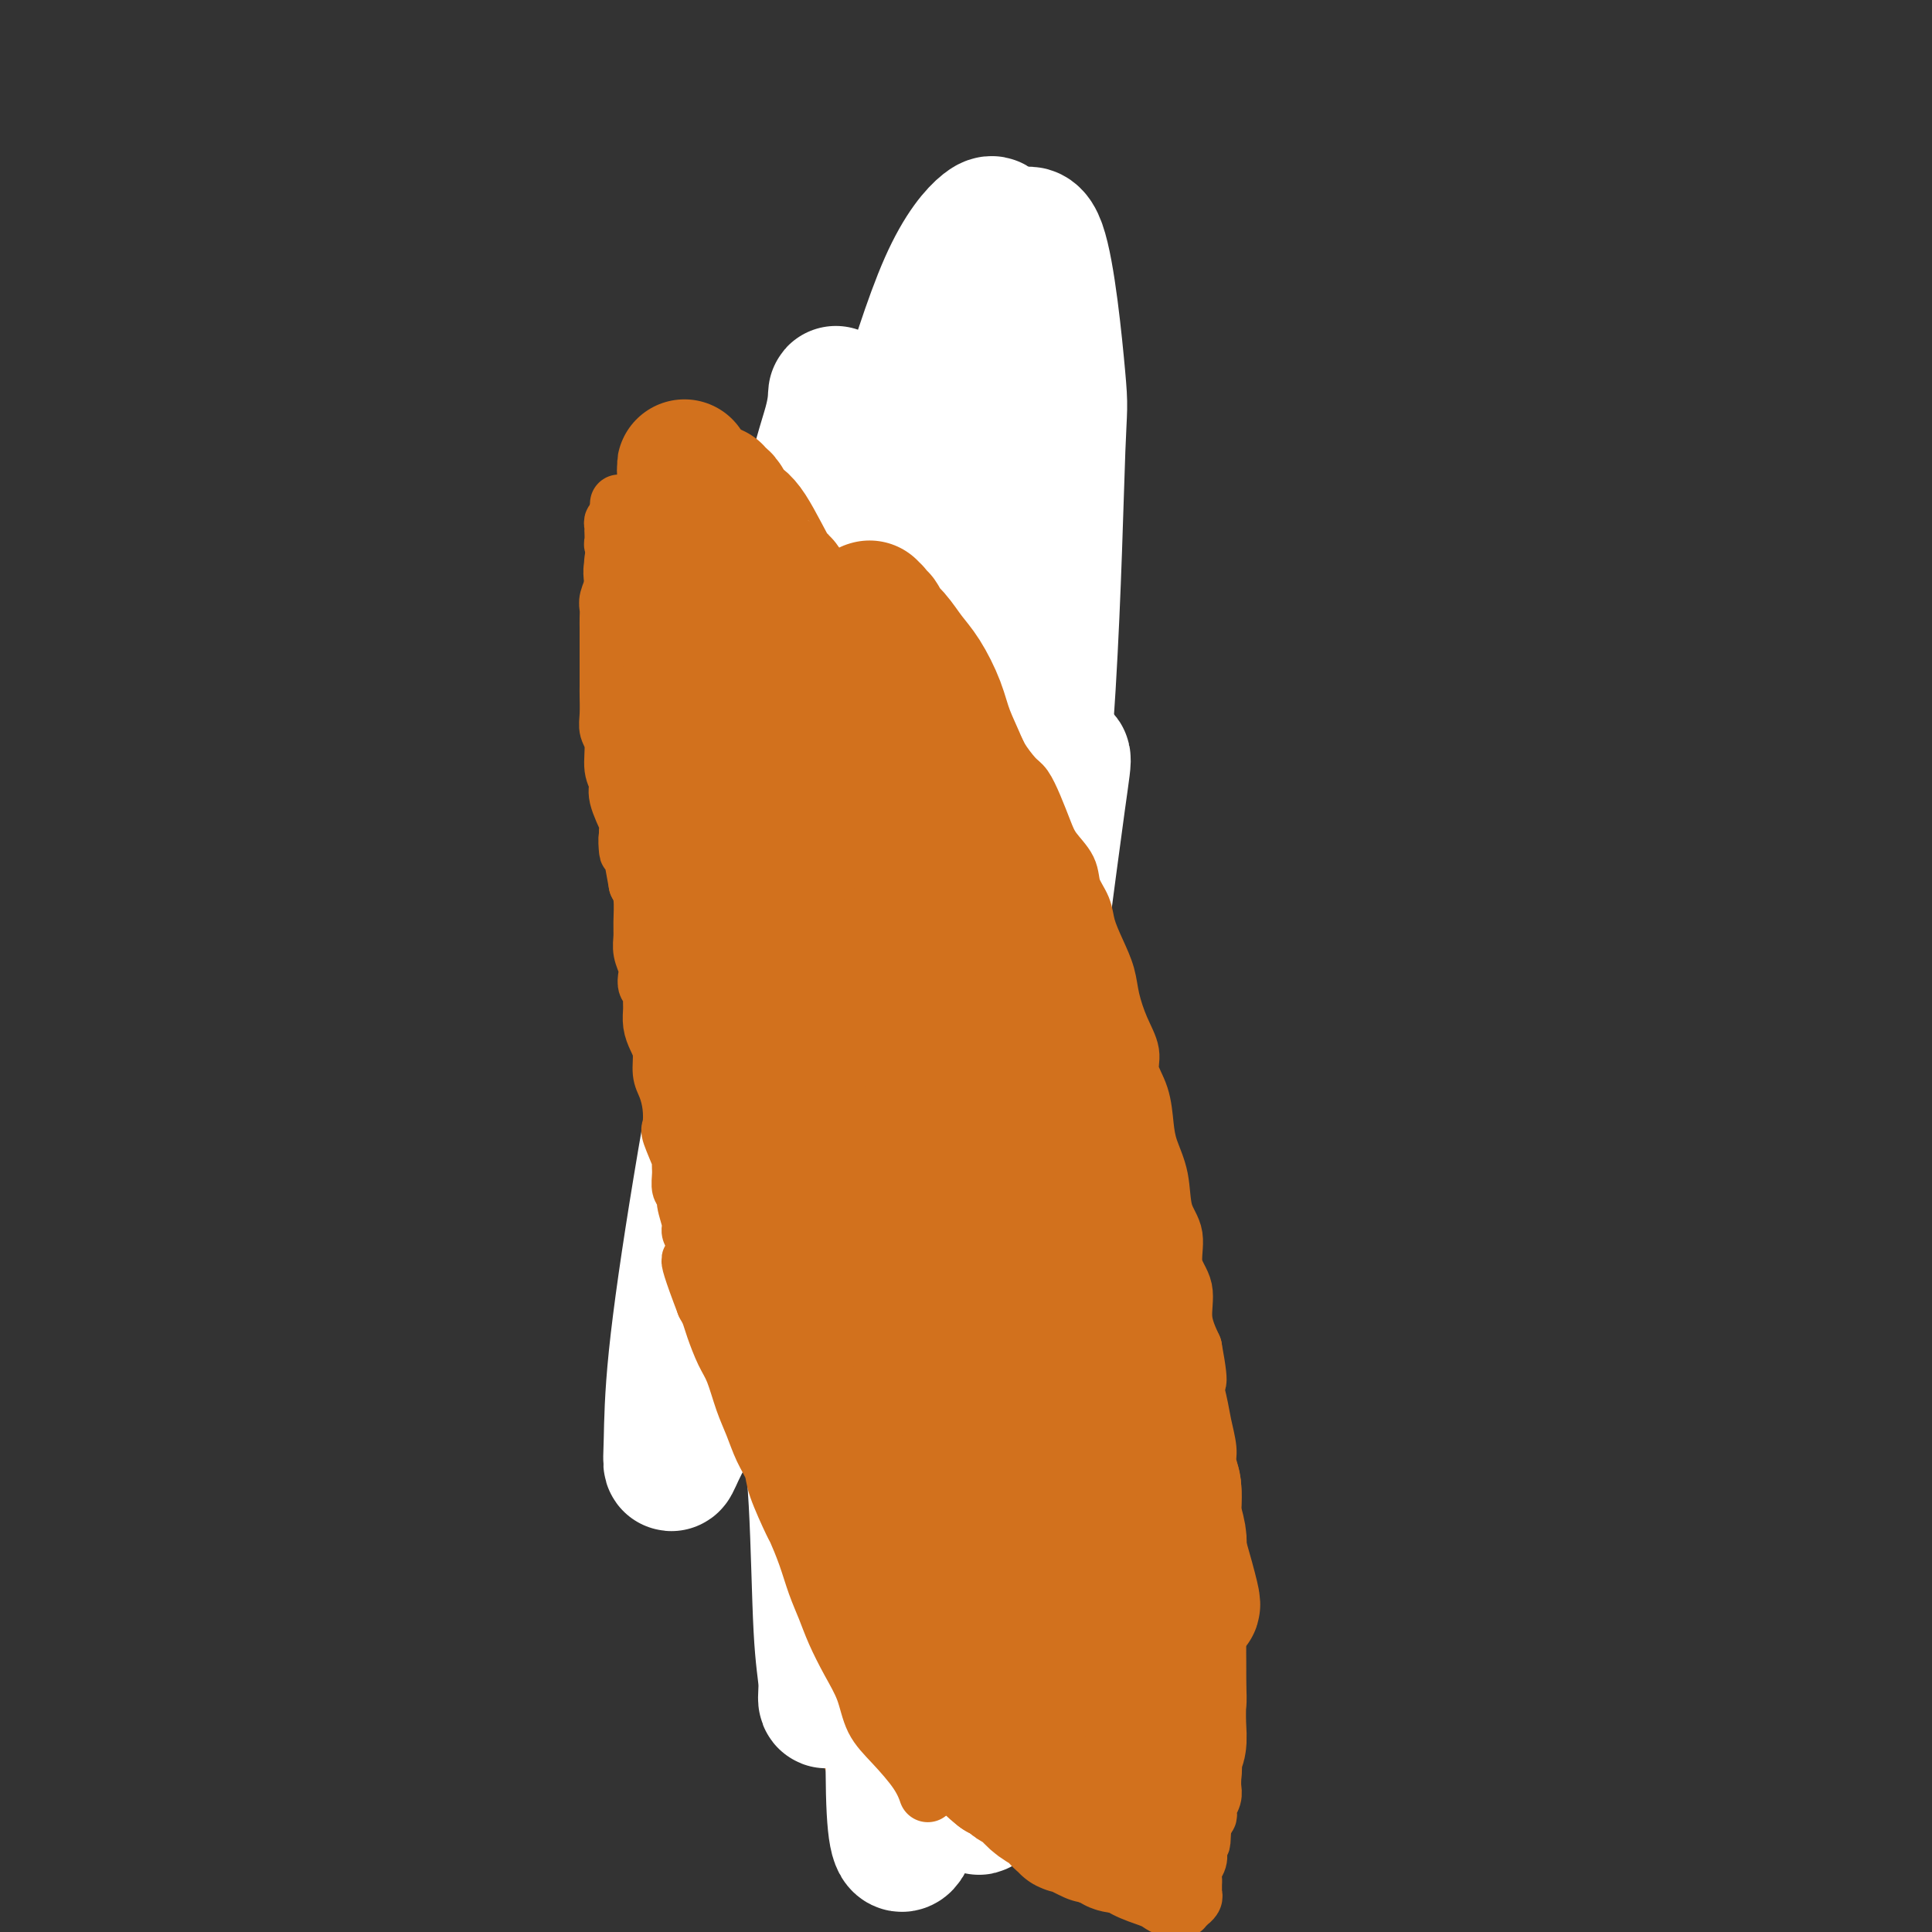 <svg viewBox='0 0 400 400' version='1.1' xmlns='http://www.w3.org/2000/svg' xmlns:xlink='http://www.w3.org/1999/xlink'><rect x="0" y="0" width="400" height="400" fill="#333333" stroke="none"/><g fill='none' stroke='#D2711D' stroke-width='28' stroke-linecap='round' stroke-linejoin='round'><path d='M181,115c0.000,-0.000 0.000,-0.000 0,0c-0.000,0.000 -0.000,0.000 0,0c0.000,-0.000 0.001,-0.000 0,0c-0.001,0.000 -0.002,0.001 0,0c0.002,-0.001 0.007,-0.003 0,0c-0.007,0.003 -0.026,0.012 0,0c0.026,-0.012 0.098,-0.044 0,0c-0.098,0.044 -0.366,0.165 -1,1c-0.634,0.835 -1.633,2.384 -2,3c-0.367,0.616 -0.101,0.300 -1,1c-0.899,0.700 -2.963,2.418 -4,4c-1.037,1.582 -1.048,3.029 -1,4c0.048,0.971 0.154,1.468 0,2c-0.154,0.532 -0.567,1.101 -1,2c-0.433,0.899 -0.887,2.127 -1,3c-0.113,0.873 0.113,1.390 0,2c-0.113,0.610 -0.567,1.314 -1,2c-0.433,0.686 -0.847,1.353 -1,2c-0.153,0.647 -0.045,1.275 0,2c0.045,0.725 0.026,1.546 0,2c-0.026,0.454 -0.058,0.542 0,1c0.058,0.458 0.208,1.288 0,2c-0.208,0.712 -0.774,1.308 -1,2c-0.226,0.692 -0.113,1.480 0,2c0.113,0.520 0.226,0.772 0,1c-0.226,0.228 -0.793,0.432 -1,1c-0.207,0.568 -0.056,1.499 0,2c0.056,0.501 0.016,0.572 0,1c-0.016,0.428 -0.008,1.214 0,2'/><path d='M166,159c-1.100,5.782 -0.351,2.735 0,2c0.351,-0.735 0.304,0.840 0,2c-0.304,1.160 -0.865,1.904 -1,3c-0.135,1.096 0.156,2.542 0,4c-0.156,1.458 -0.760,2.926 -1,4c-0.240,1.074 -0.117,1.752 0,3c0.117,1.248 0.227,3.065 0,4c-0.227,0.935 -0.793,0.987 -1,2c-0.207,1.013 -0.056,2.986 0,4c0.056,1.014 0.015,1.068 0,2c-0.015,0.932 -0.005,2.742 0,4c0.005,1.258 0.005,1.963 0,3c-0.005,1.037 -0.016,2.407 0,4c0.016,1.593 0.057,3.409 0,5c-0.057,1.591 -0.213,2.958 0,4c0.213,1.042 0.793,1.759 1,3c0.207,1.241 0.040,3.007 0,4c-0.040,0.993 0.046,1.214 0,2c-0.046,0.786 -0.223,2.138 0,3c0.223,0.862 0.847,1.233 1,2c0.153,0.767 -0.166,1.930 0,3c0.166,1.070 0.818,2.049 1,3c0.182,0.951 -0.106,1.875 0,3c0.106,1.125 0.605,2.452 1,4c0.395,1.548 0.684,3.316 1,5c0.316,1.684 0.658,3.282 1,5c0.342,1.718 0.683,3.554 1,5c0.317,1.446 0.611,2.501 1,4c0.389,1.499 0.874,3.442 1,5c0.126,1.558 -0.107,2.731 0,4c0.107,1.269 0.553,2.635 1,4'/><path d='M173,268c1.668,10.041 0.838,5.645 1,5c0.162,-0.645 1.315,2.463 2,5c0.685,2.537 0.900,4.503 1,6c0.100,1.497 0.083,2.526 0,4c-0.083,1.474 -0.233,3.394 0,5c0.233,1.606 0.847,2.897 1,4c0.153,1.103 -0.156,2.016 0,3c0.156,0.984 0.777,2.037 1,3c0.223,0.963 0.050,1.836 0,3c-0.050,1.164 0.025,2.617 0,4c-0.025,1.383 -0.150,2.694 0,4c0.150,1.306 0.576,2.605 1,4c0.424,1.395 0.846,2.886 1,4c0.154,1.114 0.041,1.852 0,3c-0.041,1.148 -0.011,2.706 0,4c0.011,1.294 0.003,2.325 0,3c-0.003,0.675 -0.001,0.993 0,2c0.001,1.007 0.001,2.702 0,4c-0.001,1.298 -0.001,2.197 0,3c0.001,0.803 0.004,1.509 0,2c-0.004,0.491 -0.015,0.767 0,1c0.015,0.233 0.057,0.425 0,1c-0.057,0.575 -0.211,1.535 0,2c0.211,0.465 0.788,0.436 1,1c0.212,0.564 0.061,1.719 0,2c-0.061,0.281 -0.030,-0.314 0,0c0.030,0.314 0.061,1.537 0,2c-0.061,0.463 -0.212,0.165 0,0c0.212,-0.165 0.788,-0.198 1,0c0.212,0.198 0.061,0.628 0,1c-0.061,0.372 -0.030,0.686 0,1'/><path d='M183,354c1.543,13.471 0.400,4.148 0,1c-0.400,-3.148 -0.056,-0.122 0,1c0.056,1.122 -0.178,0.339 0,0c0.178,-0.339 0.766,-0.234 1,0c0.234,0.234 0.115,0.599 0,1c-0.115,0.401 -0.227,0.840 0,1c0.227,0.160 0.793,0.042 1,0c0.207,-0.042 0.055,-0.007 0,0c-0.055,0.007 -0.015,-0.012 0,0c0.015,0.012 0.004,0.056 0,0c-0.004,-0.056 -0.001,-0.211 0,0c0.001,0.211 0.000,0.788 0,1c-0.000,0.212 -0.000,0.061 0,0c0.000,-0.061 0.000,-0.030 0,0'/></g>
<g fill='none' stroke='#FFFFFF' stroke-width='28' stroke-linecap='round' stroke-linejoin='round'><path d='M196,301c-0.061,0.278 -0.121,0.556 0,0c0.121,-0.556 0.424,-1.946 0,0c-0.424,1.946 -1.575,7.227 0,0c1.575,-7.227 5.875,-26.961 9,-46c3.125,-19.039 5.076,-37.382 7,-56c1.924,-18.618 3.820,-37.511 5,-57c1.180,-19.489 1.642,-39.572 2,-49c0.358,-9.428 0.611,-8.199 0,-15c-0.611,-6.801 -2.085,-21.632 -4,-27c-1.915,-5.368 -4.272,-1.274 -8,5c-3.728,6.274 -8.827,14.726 -15,28c-6.173,13.274 -13.419,31.368 -20,51c-6.581,19.632 -12.496,40.801 -17,60c-4.504,19.199 -7.595,36.429 -10,51c-2.405,14.571 -4.122,26.484 -5,35c-0.878,8.516 -0.918,13.634 -1,17c-0.082,3.366 -0.208,4.980 0,5c0.208,0.020 0.749,-1.555 2,-4c1.251,-2.445 3.211,-5.760 5,-13c1.789,-7.240 3.406,-18.405 6,-31c2.594,-12.595 6.164,-26.621 9,-41c2.836,-14.379 4.938,-29.111 7,-42c2.062,-12.889 4.086,-23.936 6,-33c1.914,-9.064 3.720,-16.147 5,-21c1.280,-4.853 2.034,-7.477 2,-9c-0.034,-1.523 -0.857,-1.944 -2,2c-1.143,3.944 -2.605,12.253 -4,23c-1.395,10.747 -2.722,23.932 -4,40c-1.278,16.068 -2.508,35.019 -3,52c-0.492,16.981 -0.246,31.990 0,47'/><path d='M168,273c-0.281,22.505 0.517,29.268 1,38c0.483,8.732 0.651,19.433 1,26c0.349,6.567 0.879,9.000 1,11c0.121,2.000 -0.166,3.566 0,4c0.166,0.434 0.784,-0.263 1,-5c0.216,-4.737 0.031,-13.512 0,-24c-0.031,-10.488 0.092,-22.688 1,-38c0.908,-15.312 2.601,-33.735 4,-50c1.399,-16.265 2.503,-30.371 4,-43c1.497,-12.629 3.387,-23.781 5,-33c1.613,-9.219 2.950,-16.506 4,-20c1.050,-3.494 1.814,-3.196 2,-4c0.186,-0.804 -0.206,-2.710 0,3c0.206,5.710 1.010,19.038 2,36c0.990,16.962 2.165,37.560 3,47c0.835,9.440 1.331,7.723 3,27c1.669,19.277 4.510,59.550 6,77c1.490,17.450 1.630,12.078 1,17c-0.630,4.922 -2.030,20.139 -3,27c-0.970,6.861 -1.509,5.367 -2,4c-0.491,-1.367 -0.934,-2.608 -1,-6c-0.066,-3.392 0.246,-8.937 0,-17c-0.246,-8.063 -1.051,-18.644 -1,-30c0.051,-11.356 0.958,-23.488 2,-36c1.042,-12.512 2.220,-25.405 4,-38c1.780,-12.595 4.161,-24.891 6,-36c1.839,-11.109 3.136,-21.032 4,-29c0.864,-7.968 1.293,-13.981 2,-18c0.707,-4.019 1.690,-6.044 2,-6c0.310,0.044 -0.054,2.155 -1,9c-0.946,6.845 -2.473,18.422 -4,30'/><path d='M215,196c-0.848,6.951 -0.468,4.829 -3,22c-2.532,17.171 -7.977,53.636 -11,77c-3.023,23.364 -3.623,33.627 -5,44c-1.377,10.373 -3.532,20.857 -5,28c-1.468,7.143 -2.249,10.945 -3,13c-0.751,2.055 -1.472,2.363 -2,1c-0.528,-1.363 -0.864,-4.395 -1,-10c-0.136,-5.605 -0.074,-13.781 0,-25c0.074,-11.219 0.158,-25.481 1,-40c0.842,-14.519 2.442,-29.297 4,-44c1.558,-14.703 3.073,-29.332 5,-43c1.927,-13.668 4.266,-26.375 6,-37c1.734,-10.625 2.864,-19.170 4,-26c1.136,-6.830 2.280,-11.946 3,-15c0.720,-3.054 1.018,-4.045 1,-4c-0.018,0.045 -0.350,1.126 -1,4c-0.650,2.874 -1.618,7.540 -3,14c-1.382,6.460 -3.179,14.715 -5,24c-1.821,9.285 -3.665,19.601 -5,29c-1.335,9.399 -2.162,17.880 -3,25c-0.838,7.120 -1.687,12.878 -2,20c-0.313,7.122 -0.089,15.606 0,19c0.089,3.394 0.045,1.697 0,0'/><path d='M188,294c-0.004,0.002 -0.007,0.004 0,0c0.007,-0.004 0.025,-0.013 0,0c-0.025,0.013 -0.094,0.046 0,0c0.094,-0.046 0.350,-0.173 1,-9c0.650,-8.827 1.693,-26.353 2,-34c0.307,-7.647 -0.124,-5.414 1,-24c1.124,-18.586 3.802,-57.991 6,-83c2.198,-25.009 3.915,-35.621 5,-47c1.085,-11.379 1.536,-23.524 2,-32c0.464,-8.476 0.940,-13.283 1,-16c0.060,-2.717 -0.296,-3.344 -2,-2c-1.704,1.344 -4.754,4.661 -8,12c-3.246,7.339 -6.687,18.701 -9,26c-2.313,7.299 -3.499,10.535 -6,19c-2.501,8.465 -6.316,22.160 -10,42c-3.684,19.840 -7.237,45.827 -9,62c-1.763,16.173 -1.737,22.534 -2,28c-0.263,5.466 -0.816,10.038 -1,13c-0.184,2.962 0.002,4.314 0,3c-0.002,-1.314 -0.193,-5.292 0,-12c0.193,-6.708 0.770,-16.145 1,-28c0.230,-11.855 0.114,-26.130 1,-40c0.886,-13.870 2.774,-27.337 4,-39c1.226,-11.663 1.791,-21.521 3,-29c1.209,-7.479 3.064,-12.578 4,-16c0.936,-3.422 0.955,-5.166 1,-6c0.045,-0.834 0.117,-0.757 0,1c-0.117,1.757 -0.423,5.192 -1,12c-0.577,6.808 -1.425,16.987 -2,30c-0.575,13.013 -0.879,28.861 -2,43c-1.121,14.139 -3.061,26.570 -5,39'/><path d='M163,207c-1.883,24.198 -1.592,22.192 -2,23c-0.408,0.808 -1.515,4.431 -2,6c-0.485,1.569 -0.347,1.084 0,-2c0.347,-3.084 0.905,-8.766 2,-16c1.095,-7.234 2.729,-16.018 5,-29c2.271,-12.982 5.181,-30.161 7,-39c1.819,-8.839 2.548,-9.340 4,-16c1.452,-6.660 3.626,-19.481 6,-29c2.374,-9.519 4.948,-15.736 6,-19c1.052,-3.264 0.584,-3.573 -1,0c-1.584,3.573 -4.282,11.029 -7,20c-2.718,8.971 -5.457,19.458 -9,33c-3.543,13.542 -7.892,30.141 -10,38c-2.108,7.859 -1.977,6.980 -3,12c-1.023,5.020 -3.199,15.939 -4,20c-0.801,4.061 -0.225,1.264 0,1c0.225,-0.264 0.099,2.006 4,-4c3.901,-6.006 11.829,-20.287 15,-26c3.171,-5.713 1.586,-2.856 0,0'/></g>
<g fill='none' stroke='#D2711D' stroke-width='12' stroke-linecap='round' stroke-linejoin='round'><path d='M192,371c-0.000,-0.000 -0.000,-0.001 0,0c0.000,0.001 0.001,0.003 0,0c-0.001,-0.003 -0.004,-0.011 0,0c0.004,0.011 0.014,0.040 0,0c-0.014,-0.040 -0.052,-0.151 0,0c0.052,0.151 0.195,0.562 0,0c-0.195,-0.562 -0.726,-2.098 -2,-4c-1.274,-1.902 -3.290,-4.171 -5,-6c-1.710,-1.829 -3.116,-3.219 -4,-5c-0.884,-1.781 -1.248,-3.952 -2,-6c-0.752,-2.048 -1.892,-3.974 -3,-6c-1.108,-2.026 -2.185,-4.151 -3,-6c-0.815,-1.849 -1.368,-3.421 -2,-5c-0.632,-1.579 -1.343,-3.164 -2,-5c-0.657,-1.836 -1.260,-3.922 -2,-6c-0.740,-2.078 -1.616,-4.147 -2,-5c-0.384,-0.853 -0.277,-0.489 -1,-2c-0.723,-1.511 -2.277,-4.898 -3,-7c-0.723,-2.102 -0.617,-2.919 -1,-4c-0.383,-1.081 -1.257,-2.426 -2,-4c-0.743,-1.574 -1.355,-3.376 -2,-5c-0.645,-1.624 -1.325,-3.068 -2,-5c-0.675,-1.932 -1.347,-4.352 -2,-6c-0.653,-1.648 -1.289,-2.524 -2,-4c-0.711,-1.476 -1.499,-3.551 -2,-5c-0.501,-1.449 -0.715,-2.271 -1,-3c-0.285,-0.729 -0.643,-1.364 -1,-2'/><path d='M146,270c-5.582,-14.563 -2.036,-7.972 -1,-6c1.036,1.972 -0.439,-0.677 -1,-2c-0.561,-1.323 -0.207,-1.320 0,-2c0.207,-0.680 0.267,-2.042 0,-3c-0.267,-0.958 -0.860,-1.512 -1,-2c-0.140,-0.488 0.173,-0.911 0,-2c-0.173,-1.089 -0.831,-2.846 -1,-4c-0.169,-1.154 0.153,-1.706 0,-2c-0.153,-0.294 -0.781,-0.331 -1,-1c-0.219,-0.669 -0.031,-1.970 0,-3c0.031,-1.030 -0.096,-1.790 0,-2c0.096,-0.210 0.415,0.131 0,-1c-0.415,-1.131 -1.565,-3.733 -2,-5c-0.435,-1.267 -0.154,-1.200 0,-2c0.154,-0.800 0.182,-2.468 0,-4c-0.182,-1.532 -0.574,-2.927 -1,-4c-0.426,-1.073 -0.884,-1.824 -1,-3c-0.116,-1.176 0.112,-2.776 0,-4c-0.112,-1.224 -0.565,-2.072 -1,-3c-0.435,-0.928 -0.852,-1.935 -1,-3c-0.148,-1.065 -0.026,-2.186 0,-3c0.026,-0.814 -0.045,-1.319 0,-2c0.045,-0.681 0.204,-1.536 0,-2c-0.204,-0.464 -0.773,-0.536 -1,-1c-0.227,-0.464 -0.114,-1.318 0,-2c0.114,-0.682 0.227,-1.190 0,-2c-0.227,-0.810 -0.796,-1.921 -1,-3c-0.204,-1.079 -0.044,-2.124 0,-3c0.044,-0.876 -0.026,-1.582 0,-3c0.026,-1.418 0.150,-3.548 0,-5c-0.150,-1.452 -0.575,-2.226 -1,-3'/><path d='M132,183c-2.610,-14.815 -2.134,-8.354 -2,-7c0.134,1.354 -0.073,-2.401 0,-4c0.073,-1.599 0.427,-1.044 0,-2c-0.427,-0.956 -1.635,-3.425 -2,-5c-0.365,-1.575 0.112,-2.258 0,-3c-0.112,-0.742 -0.815,-1.544 -1,-3c-0.185,-1.456 0.147,-3.567 0,-5c-0.147,-1.433 -0.771,-2.188 -1,-3c-0.229,-0.812 -0.061,-1.682 0,-3c0.061,-1.318 0.016,-3.085 0,-4c-0.016,-0.915 -0.004,-0.980 0,-2c0.004,-1.020 0.001,-2.997 0,-4c-0.001,-1.003 -0.000,-1.031 0,-2c0.000,-0.969 -0.001,-2.877 0,-4c0.001,-1.123 0.004,-1.459 0,-2c-0.004,-0.541 -0.016,-1.285 0,-2c0.016,-0.715 0.060,-1.399 0,-2c-0.060,-0.601 -0.225,-1.119 0,-2c0.225,-0.881 0.841,-2.124 1,-3c0.159,-0.876 -0.140,-1.385 0,-2c0.140,-0.615 0.717,-1.335 1,-2c0.283,-0.665 0.272,-1.274 0,-2c-0.272,-0.726 -0.805,-1.570 -1,-2c-0.195,-0.430 -0.053,-0.445 0,-1c0.053,-0.555 0.018,-1.651 0,-2c-0.018,-0.349 -0.019,0.050 0,0c0.019,-0.050 0.057,-0.550 0,-1c-0.057,-0.450 -0.208,-0.852 0,-1c0.208,-0.148 0.774,-0.042 1,0c0.226,0.042 0.113,0.021 0,0'/><path d='M128,108c0.309,-6.879 0.083,-2.575 0,-1c-0.083,1.575 -0.022,0.422 0,0c0.022,-0.422 0.006,-0.114 0,0c-0.006,0.114 -0.002,0.032 0,0c0.002,-0.032 0.001,-0.016 0,0'/><path d='M128,107c0.158,-0.138 0.552,0.015 1,0c0.448,-0.015 0.949,-0.200 1,0c0.051,0.200 -0.348,0.786 0,1c0.348,0.214 1.441,0.057 2,0c0.559,-0.057 0.582,-0.015 1,0c0.418,0.015 1.229,0.004 2,0c0.771,-0.004 1.502,-0.001 2,0c0.498,0.001 0.763,0.000 1,0c0.237,-0.000 0.446,-0.000 1,0c0.554,0.000 1.454,0.000 2,0c0.546,-0.000 0.737,-0.000 1,0c0.263,0.000 0.596,0.000 1,0c0.404,-0.000 0.879,-0.000 1,0c0.121,0.000 -0.111,0.000 0,0c0.111,-0.000 0.565,-0.000 1,0c0.435,0.000 0.851,0.000 1,0c0.149,-0.000 0.029,-0.000 0,0c-0.029,0.000 0.031,0.000 0,0c-0.031,-0.000 -0.153,-0.000 0,0c0.153,0.000 0.580,0.000 1,0c0.420,-0.000 0.834,-0.000 1,0c0.166,0.000 0.083,0.000 0,0'/><path d='M148,108c3.111,0.094 0.890,-0.171 0,0c-0.890,0.171 -0.448,0.777 0,1c0.448,0.223 0.904,0.064 1,0c0.096,-0.064 -0.168,-0.031 0,0c0.168,0.031 0.766,0.061 1,0c0.234,-0.061 0.103,-0.213 0,0c-0.103,0.213 -0.179,0.792 0,1c0.179,0.208 0.611,0.044 1,0c0.389,-0.044 0.734,0.031 1,0c0.266,-0.031 0.452,-0.167 1,0c0.548,0.167 1.456,0.636 2,1c0.544,0.364 0.723,0.623 1,1c0.277,0.377 0.651,0.871 1,1c0.349,0.129 0.671,-0.106 1,0c0.329,0.106 0.664,0.555 1,1c0.336,0.445 0.671,0.888 1,1c0.329,0.112 0.651,-0.107 1,0c0.349,0.107 0.727,0.540 1,1c0.273,0.460 0.443,0.949 1,1c0.557,0.051 1.500,-0.334 2,0c0.500,0.334 0.556,1.389 1,2c0.444,0.611 1.277,0.779 2,1c0.723,0.221 1.335,0.496 2,1c0.665,0.504 1.384,1.237 2,2c0.616,0.763 1.129,1.557 2,2c0.871,0.443 2.100,0.535 3,1c0.900,0.465 1.470,1.304 2,2c0.530,0.696 1.018,1.248 2,2c0.982,0.752 2.457,1.702 3,2c0.543,0.298 0.155,-0.058 1,1c0.845,1.058 2.922,3.529 5,6'/><path d='M190,139c4.205,4.176 2.216,3.615 2,4c-0.216,0.385 1.341,1.715 3,3c1.659,1.285 3.421,2.526 4,3c0.579,0.474 -0.025,0.180 1,1c1.025,0.820 3.678,2.752 5,4c1.322,1.248 1.313,1.810 2,3c0.687,1.190 2.069,3.006 3,4c0.931,0.994 1.409,1.164 2,2c0.591,0.836 1.295,2.337 2,4c0.705,1.663 1.411,3.487 2,5c0.589,1.513 1.060,2.714 2,4c0.940,1.286 2.349,2.657 3,4c0.651,1.343 0.546,2.658 1,4c0.454,1.342 1.469,2.709 2,4c0.531,1.291 0.578,2.504 1,4c0.422,1.496 1.217,3.274 2,5c0.783,1.726 1.553,3.398 2,5c0.447,1.602 0.571,3.133 1,5c0.429,1.867 1.162,4.070 2,6c0.838,1.930 1.782,3.585 2,5c0.218,1.415 -0.288,2.588 0,4c0.288,1.412 1.371,3.063 2,5c0.629,1.937 0.804,4.161 1,6c0.196,1.839 0.415,3.292 1,5c0.585,1.708 1.538,3.669 2,6c0.462,2.331 0.434,5.031 1,7c0.566,1.969 1.726,3.207 2,5c0.274,1.793 -0.339,4.140 0,6c0.339,1.860 1.630,3.231 2,5c0.370,1.769 -0.180,3.934 0,6c0.180,2.066 1.090,4.033 2,6'/><path d='M247,279c1.962,10.554 0.367,6.440 0,6c-0.367,-0.440 0.494,2.794 1,5c0.506,2.206 0.656,3.384 1,5c0.344,1.616 0.880,3.671 1,5c0.120,1.329 -0.178,1.932 0,3c0.178,1.068 0.832,2.599 1,5c0.168,2.401 -0.151,5.670 0,8c0.151,2.330 0.773,3.721 1,5c0.227,1.279 0.061,2.445 0,4c-0.061,1.555 -0.017,3.500 0,5c0.017,1.500 0.005,2.555 0,4c-0.005,1.445 -0.005,3.281 0,5c0.005,1.719 0.015,3.321 0,5c-0.015,1.679 -0.057,3.436 0,5c0.057,1.564 0.211,2.937 0,4c-0.211,1.063 -0.789,1.818 -1,3c-0.211,1.182 -0.057,2.792 0,4c0.057,1.208 0.016,2.014 0,3c-0.016,0.986 -0.008,2.152 0,3c0.008,0.848 0.016,1.379 0,2c-0.016,0.621 -0.056,1.333 0,2c0.056,0.667 0.207,1.288 0,2c-0.207,0.712 -0.774,1.514 -1,2c-0.226,0.486 -0.112,0.656 0,1c0.112,0.344 0.223,0.862 0,1c-0.223,0.138 -0.778,-0.103 -1,0c-0.222,0.103 -0.111,0.552 0,1'/><path d='M249,377c-0.465,8.602 -0.128,2.107 0,0c0.128,-2.107 0.049,0.176 0,1c-0.049,0.824 -0.066,0.191 0,0c0.066,-0.191 0.214,0.061 0,0c-0.214,-0.061 -0.790,-0.435 -1,0c-0.210,0.435 -0.055,1.678 0,2c0.055,0.322 0.011,-0.276 0,0c-0.011,0.276 0.011,1.426 0,2c-0.011,0.574 -0.056,0.574 0,1c0.056,0.426 0.211,1.280 0,2c-0.211,0.720 -0.789,1.306 -1,2c-0.211,0.694 -0.055,1.495 0,2c0.055,0.505 0.011,0.714 0,1c-0.011,0.286 0.012,0.650 0,1c-0.012,0.350 -0.060,0.686 0,1c0.060,0.314 0.227,0.606 0,1c-0.227,0.394 -0.848,0.890 -1,1c-0.152,0.110 0.164,-0.166 0,0c-0.164,0.166 -0.807,0.773 -1,1c-0.193,0.227 0.064,0.072 0,0c-0.064,-0.072 -0.449,-0.063 -1,0c-0.551,0.063 -1.266,0.180 -2,0c-0.734,-0.180 -1.485,-0.656 -2,-1c-0.515,-0.344 -0.792,-0.554 -2,-1c-1.208,-0.446 -3.345,-1.127 -5,-2c-1.655,-0.873 -2.827,-1.936 -4,-3'/><path d='M229,388c-3.142,-1.807 -2.996,-2.826 -4,-4c-1.004,-1.174 -3.157,-2.504 -5,-4c-1.843,-1.496 -3.377,-3.159 -5,-5c-1.623,-1.841 -3.334,-3.860 -5,-6c-1.666,-2.140 -3.288,-4.403 -5,-7c-1.712,-2.597 -3.516,-5.530 -5,-8c-1.484,-2.470 -2.649,-4.478 -4,-7c-1.351,-2.522 -2.890,-5.559 -4,-8c-1.110,-2.441 -1.791,-4.287 -3,-7c-1.209,-2.713 -2.944,-6.292 -4,-9c-1.056,-2.708 -1.432,-4.544 -2,-7c-0.568,-2.456 -1.329,-5.531 -2,-8c-0.671,-2.469 -1.252,-4.332 -2,-6c-0.748,-1.668 -1.663,-3.141 -2,-5c-0.337,-1.859 -0.096,-4.102 0,-5c0.096,-0.898 0.048,-0.449 0,0'/></g>
<g fill='none' stroke='#D2711D' stroke-width='28' stroke-linecap='round' stroke-linejoin='round'><path d='M200,306c0.000,-0.000 0.000,-0.000 0,0c-0.000,0.000 -0.000,0.000 0,0c0.000,-0.000 0.000,-0.000 0,0c-0.000,0.000 -0.000,0.000 0,0c0.000,-0.000 0.000,-0.000 0,0c-0.000,0.000 -0.000,0.000 0,0c0.000,-0.000 0.000,-0.000 0,0c-0.000,0.000 -0.000,0.000 0,0c0.000,-0.000 0.001,-0.002 0,0c-0.001,0.002 -0.004,0.006 0,0c0.004,-0.006 0.013,-0.024 0,0c-0.013,0.024 -0.050,0.088 0,0c0.050,-0.088 0.185,-0.330 0,0c-0.185,0.330 -0.691,1.233 -1,2c-0.309,0.767 -0.423,1.400 -1,2c-0.577,0.600 -1.619,1.168 -2,2c-0.381,0.832 -0.102,1.928 0,3c0.102,1.072 0.027,2.119 0,3c-0.027,0.881 -0.007,1.596 0,2c0.007,0.404 0.002,0.496 0,1c-0.002,0.504 -0.001,1.419 0,2c0.001,0.581 0.003,0.827 0,1c-0.003,0.173 -0.011,0.273 0,1c0.011,0.727 0.041,2.080 0,3c-0.041,0.920 -0.155,1.406 0,2c0.155,0.594 0.577,1.297 1,2'/><path d='M197,332c0.321,3.203 0.625,1.211 1,1c0.375,-0.211 0.822,1.358 1,2c0.178,0.642 0.085,0.357 0,1c-0.085,0.643 -0.164,2.213 0,3c0.164,0.787 0.570,0.792 1,1c0.430,0.208 0.884,0.619 1,1c0.116,0.381 -0.104,0.731 0,1c0.104,0.269 0.534,0.456 1,1c0.466,0.544 0.970,1.445 1,2c0.030,0.555 -0.413,0.764 0,1c0.413,0.236 1.682,0.497 2,1c0.318,0.503 -0.313,1.247 0,2c0.313,0.753 1.572,1.516 2,2c0.428,0.484 0.027,0.688 0,1c-0.027,0.312 0.322,0.733 1,1c0.678,0.267 1.687,0.381 2,1c0.313,0.619 -0.070,1.742 0,2c0.070,0.258 0.592,-0.348 1,0c0.408,0.348 0.701,1.651 1,2c0.299,0.349 0.605,-0.257 1,0c0.395,0.257 0.879,1.378 1,2c0.121,0.622 -0.122,0.744 0,1c0.122,0.256 0.610,0.646 1,1c0.390,0.354 0.682,0.671 1,1c0.318,0.329 0.663,0.669 1,1c0.337,0.331 0.668,0.652 1,1c0.332,0.348 0.666,0.723 1,1c0.334,0.277 0.667,0.456 1,1c0.333,0.544 0.667,1.454 1,2c0.333,0.546 0.667,0.727 1,1c0.333,0.273 0.667,0.636 1,1'/><path d='M223,371c4.423,6.130 2.481,1.953 2,1c-0.481,-0.953 0.501,1.316 1,2c0.499,0.684 0.516,-0.219 1,0c0.484,0.219 1.435,1.560 2,2c0.565,0.440 0.743,-0.022 1,0c0.257,0.022 0.595,0.527 1,1c0.405,0.473 0.879,0.915 1,1c0.121,0.085 -0.112,-0.188 0,0c0.112,0.188 0.569,0.835 1,1c0.431,0.165 0.838,-0.152 1,0c0.162,0.152 0.081,0.773 0,1c-0.081,0.227 -0.162,0.060 0,0c0.162,-0.060 0.565,-0.012 1,0c0.435,0.012 0.901,-0.011 1,0c0.099,0.011 -0.170,0.054 0,0c0.170,-0.054 0.778,-0.207 1,0c0.222,0.207 0.060,0.774 0,1c-0.060,0.226 -0.016,0.112 0,0c0.016,-0.112 0.004,-0.223 0,0c-0.004,0.223 -0.001,0.778 0,1c0.001,0.222 0.001,0.111 0,0'/><path d='M237,382c2.149,1.929 0.523,1.250 0,1c-0.523,-0.250 0.058,-0.071 0,0c-0.058,0.071 -0.755,0.033 -1,0c-0.245,-0.033 -0.037,-0.061 0,0c0.037,0.061 -0.097,0.212 0,0c0.097,-0.212 0.426,-0.788 0,-1c-0.426,-0.212 -1.606,-0.061 -2,0c-0.394,0.061 -0.003,0.031 0,0c0.003,-0.031 -0.384,-0.065 -1,0c-0.616,0.065 -1.462,0.227 -2,0c-0.538,-0.227 -0.769,-0.845 -1,-1c-0.231,-0.155 -0.461,0.152 -1,0c-0.539,-0.152 -1.386,-0.763 -2,-1c-0.614,-0.237 -0.995,-0.101 -1,0c-0.005,0.101 0.367,0.166 0,0c-0.367,-0.166 -1.474,-0.565 -2,-1c-0.526,-0.435 -0.472,-0.907 -1,-1c-0.528,-0.093 -1.640,0.194 -2,0c-0.360,-0.194 0.030,-0.868 0,-1c-0.030,-0.132 -0.479,0.277 -1,0c-0.521,-0.277 -1.113,-1.240 -2,-2c-0.887,-0.760 -2.068,-1.317 -3,-2c-0.932,-0.683 -1.614,-1.492 -2,-2c-0.386,-0.508 -0.475,-0.713 -1,-1c-0.525,-0.287 -1.488,-0.654 -2,-1c-0.512,-0.346 -0.575,-0.670 -1,-1c-0.425,-0.330 -1.213,-0.665 -2,-1'/><path d='M207,367c-2.343,-1.880 -1.201,-1.081 -1,-1c0.201,0.081 -0.539,-0.556 -1,-1c-0.461,-0.444 -0.644,-0.693 -1,-1c-0.356,-0.307 -0.884,-0.671 -1,-1c-0.116,-0.329 0.179,-0.624 0,-1c-0.179,-0.376 -0.833,-0.833 -1,-1c-0.167,-0.167 0.151,-0.045 0,0c-0.151,0.045 -0.771,0.012 -1,0c-0.229,-0.012 -0.065,-0.003 0,0c0.065,0.003 0.033,0.002 0,0'/><path d='M215,356c0.000,0.000 0.000,0.000 0,0c-0.000,-0.000 -0.001,-0.001 0,0c0.001,0.001 0.005,0.005 0,0c-0.005,-0.005 -0.020,-0.019 0,0c0.020,0.019 0.076,0.071 0,0c-0.076,-0.071 -0.283,-0.267 0,0c0.283,0.267 1.055,0.996 0,0c-1.055,-0.996 -3.939,-3.715 -5,-5c-1.061,-1.285 -0.300,-1.134 -1,-2c-0.700,-0.866 -2.860,-2.748 -4,-4c-1.140,-1.252 -1.262,-1.873 -2,-4c-0.738,-2.127 -2.094,-5.760 -3,-8c-0.906,-2.240 -1.361,-3.088 -2,-5c-0.639,-1.912 -1.463,-4.889 -2,-7c-0.537,-2.111 -0.788,-3.354 -1,-5c-0.212,-1.646 -0.386,-3.693 -1,-6c-0.614,-2.307 -1.667,-4.874 -2,-7c-0.333,-2.126 0.054,-3.811 0,-6c-0.054,-2.189 -0.549,-4.882 -1,-7c-0.451,-2.118 -0.856,-3.662 -1,-6c-0.144,-2.338 -0.025,-5.470 0,-7c0.025,-1.530 -0.045,-1.456 0,-4c0.045,-2.544 0.204,-7.705 0,-11c-0.204,-3.295 -0.773,-4.724 -1,-7c-0.227,-2.276 -0.113,-5.400 0,-8c0.113,-2.600 0.226,-4.676 0,-7c-0.226,-2.324 -0.792,-4.895 -1,-7c-0.208,-2.105 -0.060,-3.744 0,-6c0.060,-2.256 0.030,-5.128 0,-8'/><path d='M188,219c-0.571,-14.304 0.001,-8.064 0,-7c-0.001,1.064 -0.574,-3.049 -1,-6c-0.426,-2.951 -0.706,-4.741 -1,-6c-0.294,-1.259 -0.601,-1.987 -1,-3c-0.399,-1.013 -0.891,-2.310 -1,-3c-0.109,-0.690 0.166,-0.774 0,-1c-0.166,-0.226 -0.774,-0.594 -1,-1c-0.226,-0.406 -0.069,-0.848 0,-1c0.069,-0.152 0.049,-0.012 0,0c-0.049,0.012 -0.129,-0.104 0,0c0.129,0.104 0.465,0.429 1,1c0.535,0.571 1.269,1.388 2,3c0.731,1.612 1.458,4.018 2,5c0.542,0.982 0.899,0.540 2,3c1.101,2.460 2.947,7.823 4,12c1.053,4.177 1.315,7.166 2,10c0.685,2.834 1.793,5.511 3,9c1.207,3.489 2.512,7.791 3,10c0.488,2.209 0.158,2.325 1,6c0.842,3.675 2.855,10.908 4,16c1.145,5.092 1.421,8.043 2,11c0.579,2.957 1.462,5.921 2,9c0.538,3.079 0.732,6.274 1,9c0.268,2.726 0.612,4.983 1,6c0.388,1.017 0.822,0.794 1,2c0.178,1.206 0.100,3.843 0,5c-0.100,1.157 -0.223,0.836 0,1c0.223,0.164 0.791,0.813 1,1c0.209,0.187 0.060,-0.090 0,0c-0.060,0.090 -0.030,0.545 0,1'/><path d='M215,311c1.950,10.589 0.327,3.561 0,1c-0.327,-2.561 0.644,-0.657 1,0c0.356,0.657 0.098,0.066 0,0c-0.098,-0.066 -0.037,0.391 0,1c0.037,0.609 0.048,1.368 0,3c-0.048,1.632 -0.157,4.137 0,5c0.157,0.863 0.581,0.082 1,2c0.419,1.918 0.834,6.533 1,9c0.166,2.467 0.082,2.787 0,4c-0.082,1.213 -0.162,3.319 0,5c0.162,1.681 0.565,2.938 1,4c0.435,1.062 0.901,1.930 1,3c0.099,1.070 -0.171,2.343 0,3c0.171,0.657 0.782,0.698 1,1c0.218,0.302 0.044,0.865 0,1c-0.044,0.135 0.042,-0.158 0,0c-0.042,0.158 -0.211,0.765 0,1c0.211,0.235 0.801,0.096 1,0c0.199,-0.096 0.008,-0.150 0,0c-0.008,0.150 0.167,0.503 0,0c-0.167,-0.503 -0.674,-1.861 -1,-3c-0.326,-1.139 -0.469,-2.058 -1,-4c-0.531,-1.942 -1.451,-4.908 -2,-8c-0.549,-3.092 -0.728,-6.312 -1,-10c-0.272,-3.688 -0.636,-7.844 -1,-12'/><path d='M216,317c-1.256,-8.349 -1.896,-10.722 -2,-12c-0.104,-1.278 0.329,-1.461 0,-6c-0.329,-4.539 -1.418,-13.433 -2,-19c-0.582,-5.567 -0.655,-7.808 -1,-11c-0.345,-3.192 -0.961,-7.336 -1,-11c-0.039,-3.664 0.498,-6.849 0,-10c-0.498,-3.151 -2.031,-6.268 -3,-9c-0.969,-2.732 -1.373,-5.079 -2,-7c-0.627,-1.921 -1.475,-3.416 -2,-5c-0.525,-1.584 -0.725,-3.258 -1,-4c-0.275,-0.742 -0.625,-0.552 -1,-1c-0.375,-0.448 -0.775,-1.535 -1,-2c-0.225,-0.465 -0.276,-0.308 0,0c0.276,0.308 0.880,0.767 1,1c0.120,0.233 -0.245,0.241 0,1c0.245,0.759 1.100,2.268 2,4c0.900,1.732 1.845,3.685 3,6c1.155,2.315 2.521,4.991 4,8c1.479,3.009 3.071,6.350 4,9c0.929,2.650 1.193,4.611 2,7c0.807,2.389 2.155,5.208 3,8c0.845,2.792 1.185,5.557 2,9c0.815,3.443 2.105,7.566 3,11c0.895,3.434 1.397,6.181 2,9c0.603,2.819 1.309,5.709 2,9c0.691,3.291 1.367,6.981 2,10c0.633,3.019 1.221,5.366 2,8c0.779,2.634 1.748,5.555 2,8c0.252,2.445 -0.214,4.413 0,6c0.214,1.587 1.107,2.794 2,4'/><path d='M236,338c2.626,12.018 0.689,5.062 0,3c-0.689,-2.062 -0.132,0.768 0,2c0.132,1.232 -0.162,0.866 0,1c0.162,0.134 0.779,0.770 1,1c0.221,0.230 0.045,0.055 0,0c-0.045,-0.055 0.041,0.008 0,0c-0.041,-0.008 -0.208,-0.089 0,0c0.208,0.089 0.790,0.346 1,0c0.210,-0.346 0.046,-1.296 0,-2c-0.046,-0.704 0.026,-1.161 0,-2c-0.026,-0.839 -0.151,-2.060 0,-4c0.151,-1.940 0.577,-4.599 1,-6c0.423,-1.401 0.843,-1.544 1,-3c0.157,-1.456 0.050,-4.225 0,-8c-0.050,-3.775 -0.042,-8.556 0,-12c0.042,-3.444 0.120,-5.551 0,-8c-0.120,-2.449 -0.437,-5.242 -1,-8c-0.563,-2.758 -1.373,-5.483 -2,-8c-0.627,-2.517 -1.071,-4.825 -2,-7c-0.929,-2.175 -2.342,-4.215 -3,-6c-0.658,-1.785 -0.561,-3.313 -1,-5c-0.439,-1.687 -1.413,-3.533 -2,-5c-0.587,-1.467 -0.786,-2.555 -1,-4c-0.214,-1.445 -0.442,-3.247 -1,-5c-0.558,-1.753 -1.445,-3.459 -2,-5c-0.555,-1.541 -0.778,-2.918 -1,-4c-0.222,-1.082 -0.444,-1.868 -1,-3c-0.556,-1.132 -1.444,-2.609 -2,-4c-0.556,-1.391 -0.778,-2.695 -1,-4'/><path d='M220,232c-3.362,-10.189 -2.267,-5.661 -2,-5c0.267,0.661 -0.296,-2.545 -1,-5c-0.704,-2.455 -1.551,-4.159 -2,-5c-0.449,-0.841 -0.502,-0.821 -1,-2c-0.498,-1.179 -1.443,-3.558 -2,-5c-0.557,-1.442 -0.727,-1.946 -1,-3c-0.273,-1.054 -0.648,-2.657 -1,-4c-0.352,-1.343 -0.680,-2.428 -1,-3c-0.320,-0.572 -0.634,-0.633 -1,-1c-0.366,-0.367 -0.786,-1.041 -1,-1c-0.214,0.041 -0.222,0.796 0,1c0.222,0.204 0.674,-0.144 1,0c0.326,0.144 0.527,0.779 1,2c0.473,1.221 1.219,3.027 2,5c0.781,1.973 1.598,4.114 3,8c1.402,3.886 3.389,9.518 4,12c0.611,2.482 -0.156,1.813 1,6c1.156,4.187 4.234,13.229 6,19c1.766,5.771 2.221,8.269 3,11c0.779,2.731 1.881,5.695 3,9c1.119,3.305 2.254,6.952 3,10c0.746,3.048 1.104,5.496 2,8c0.896,2.504 2.331,5.063 3,7c0.669,1.937 0.570,3.251 1,5c0.430,1.749 1.387,3.931 2,5c0.613,1.069 0.883,1.024 1,2c0.117,0.976 0.083,2.973 0,4c-0.083,1.027 -0.215,1.084 0,2c0.215,0.916 0.776,2.690 1,4c0.224,1.310 0.112,2.155 0,3'/><path d='M244,321c5.724,19.886 1.534,8.100 0,5c-1.534,-3.100 -0.411,2.487 0,6c0.411,3.513 0.111,4.951 0,7c-0.111,2.049 -0.034,4.709 0,7c0.034,2.291 0.023,4.214 0,6c-0.023,1.786 -0.059,3.434 0,5c0.059,1.566 0.212,3.050 0,4c-0.212,0.950 -0.789,1.365 -1,2c-0.211,0.635 -0.057,1.491 0,2c0.057,0.509 0.015,0.672 0,1c-0.015,0.328 -0.004,0.822 0,1c0.004,0.178 0.003,0.042 0,0c-0.003,-0.042 -0.006,0.011 0,0c0.006,-0.011 0.021,-0.084 0,0c-0.021,0.084 -0.080,0.326 0,0c0.080,-0.326 0.297,-1.220 0,-2c-0.297,-0.780 -1.108,-1.447 -2,-3c-0.892,-1.553 -1.866,-3.992 -3,-7c-1.134,-3.008 -2.428,-6.586 -4,-10c-1.572,-3.414 -3.422,-6.664 -5,-11c-1.578,-4.336 -2.884,-9.758 -4,-13c-1.116,-3.242 -2.041,-4.304 -3,-7c-0.959,-2.696 -1.952,-7.025 -5,-13c-3.048,-5.975 -8.151,-13.597 -10,-17c-1.849,-3.403 -0.443,-2.586 -2,-6c-1.557,-3.414 -6.078,-11.060 -8,-14c-1.922,-2.940 -1.244,-1.175 -2,-3c-0.756,-1.825 -2.945,-7.242 -5,-11c-2.055,-3.758 -3.976,-5.858 -5,-7c-1.024,-1.142 -1.150,-1.326 -2,-3c-0.850,-1.674 -2.425,-4.837 -4,-8'/><path d='M179,232c-6.781,-11.721 -4.733,-6.524 -5,-8c-0.267,-1.476 -2.848,-9.625 -4,-13c-1.152,-3.375 -0.876,-1.974 -2,-4c-1.124,-2.026 -3.649,-7.477 -5,-11c-1.351,-3.523 -1.529,-5.118 -2,-7c-0.471,-1.882 -1.235,-4.049 -2,-6c-0.765,-1.951 -1.529,-3.685 -2,-5c-0.471,-1.315 -0.647,-2.213 -1,-3c-0.353,-0.787 -0.883,-1.465 -1,-2c-0.117,-0.535 0.179,-0.929 0,-1c-0.179,-0.071 -0.832,0.180 -1,0c-0.168,-0.180 0.150,-0.793 0,-1c-0.150,-0.207 -0.769,-0.010 -1,0c-0.231,0.010 -0.074,-0.168 0,0c0.074,0.168 0.065,0.682 0,1c-0.065,0.318 -0.187,0.442 0,1c0.187,0.558 0.683,1.551 1,3c0.317,1.449 0.455,3.354 1,5c0.545,1.646 1.497,3.032 2,5c0.503,1.968 0.557,4.518 1,7c0.443,2.482 1.276,4.898 2,8c0.724,3.102 1.339,6.892 2,10c0.661,3.108 1.367,5.534 2,8c0.633,2.466 1.191,4.972 2,8c0.809,3.028 1.869,6.577 2,8c0.131,1.423 -0.667,0.718 0,3c0.667,2.282 2.797,7.551 4,11c1.203,3.449 1.477,5.079 2,7c0.523,1.921 1.295,4.133 2,6c0.705,1.867 1.344,3.391 2,5c0.656,1.609 1.328,3.305 2,5'/><path d='M180,272c2.196,6.140 1.686,4.491 2,5c0.314,0.509 1.451,3.175 2,5c0.549,1.825 0.509,2.810 1,4c0.491,1.190 1.513,2.587 2,4c0.487,1.413 0.440,2.842 1,4c0.560,1.158 1.727,2.044 2,3c0.273,0.956 -0.347,1.981 0,3c0.347,1.019 1.661,2.030 2,3c0.339,0.970 -0.299,1.897 0,3c0.299,1.103 1.534,2.382 2,3c0.466,0.618 0.164,0.575 0,1c-0.164,0.425 -0.188,1.316 0,2c0.188,0.684 0.589,1.160 1,2c0.411,0.840 0.832,2.045 1,3c0.168,0.955 0.082,1.660 0,2c-0.082,0.340 -0.162,0.314 0,1c0.162,0.686 0.565,2.085 1,3c0.435,0.915 0.901,1.345 1,2c0.099,0.655 -0.170,1.536 0,2c0.170,0.464 0.778,0.510 1,1c0.222,0.490 0.060,1.423 0,2c-0.060,0.577 -0.016,0.798 0,1c0.016,0.202 0.005,0.384 0,1c-0.005,0.616 -0.002,1.667 0,2c0.002,0.333 0.004,-0.051 0,0c-0.004,0.051 -0.015,0.539 0,1c0.015,0.461 0.057,0.897 0,1c-0.057,0.103 -0.211,-0.127 0,0c0.211,0.127 0.788,0.611 1,1c0.212,0.389 0.061,0.683 0,1c-0.061,0.317 -0.030,0.659 0,1'/><path d='M200,339c0.929,4.772 0.253,1.702 0,1c-0.253,-0.702 -0.082,0.963 0,2c0.082,1.037 0.076,1.445 0,2c-0.076,0.555 -0.220,1.258 0,2c0.220,0.742 0.805,1.523 1,2c0.195,0.477 -0.000,0.651 0,1c0.000,0.349 0.196,0.874 0,1c-0.196,0.126 -0.785,-0.148 -1,0c-0.215,0.148 -0.058,0.719 0,1c0.058,0.281 0.017,0.271 0,0c-0.017,-0.271 -0.008,-0.805 0,-1c0.008,-0.195 0.016,-0.051 0,0c-0.016,0.051 -0.057,0.011 0,0c0.057,-0.011 0.213,0.009 0,0c-0.213,-0.009 -0.796,-0.046 -1,0c-0.204,0.046 -0.028,0.176 0,0c0.028,-0.176 -0.093,-0.657 0,-1c0.093,-0.343 0.399,-0.546 0,-1c-0.399,-0.454 -1.502,-1.157 -2,-2c-0.498,-0.843 -0.390,-1.826 -1,-3c-0.610,-1.174 -1.937,-2.541 -3,-4c-1.063,-1.459 -1.863,-3.011 -3,-5c-1.137,-1.989 -2.611,-4.416 -4,-7c-1.389,-2.584 -2.693,-5.326 -4,-8c-1.307,-2.674 -2.616,-5.279 -4,-8c-1.384,-2.721 -2.843,-5.558 -4,-8c-1.157,-2.442 -2.012,-4.489 -3,-7c-0.988,-2.511 -2.110,-5.488 -3,-8c-0.890,-2.512 -1.547,-4.561 -2,-6c-0.453,-1.439 -0.701,-2.268 -1,-3c-0.299,-0.732 -0.650,-1.366 -1,-2'/><path d='M164,277c-3.991,-9.757 -2.968,-9.149 -3,-10c-0.032,-0.851 -1.118,-3.159 -2,-5c-0.882,-1.841 -1.560,-3.213 -2,-6c-0.440,-2.787 -0.643,-6.988 -1,-9c-0.357,-2.012 -0.870,-1.834 -1,-3c-0.130,-1.166 0.123,-3.675 0,-6c-0.123,-2.325 -0.621,-4.465 -1,-7c-0.379,-2.535 -0.638,-5.465 -1,-8c-0.362,-2.535 -0.828,-4.676 -1,-7c-0.172,-2.324 -0.050,-4.831 0,-7c0.050,-2.169 0.027,-4.001 0,-6c-0.027,-1.999 -0.059,-4.166 0,-6c0.059,-1.834 0.208,-3.333 0,-5c-0.208,-1.667 -0.771,-3.500 -1,-5c-0.229,-1.500 -0.122,-2.667 0,-4c0.122,-1.333 0.258,-2.832 0,-4c-0.258,-1.168 -0.910,-2.003 -1,-3c-0.090,-0.997 0.383,-2.155 0,-3c-0.383,-0.845 -1.623,-1.378 -2,-2c-0.377,-0.622 0.109,-1.334 0,-2c-0.109,-0.666 -0.814,-1.288 -1,-2c-0.186,-0.712 0.146,-1.515 0,-2c-0.146,-0.485 -0.771,-0.652 -1,-1c-0.229,-0.348 -0.061,-0.878 0,-1c0.061,-0.122 0.016,0.163 0,0c-0.016,-0.163 -0.004,-0.776 0,-1c0.004,-0.224 0.001,-0.060 0,0c-0.001,0.060 -0.000,0.017 0,0c0.000,-0.017 0.000,-0.009 0,0'/><path d='M146,162c-0.760,-2.374 -0.159,0.191 0,1c0.159,0.809 -0.124,-0.136 0,0c0.124,0.136 0.655,1.355 1,3c0.345,1.645 0.504,3.716 1,6c0.496,2.284 1.328,4.781 2,7c0.672,2.219 1.184,4.159 2,7c0.816,2.841 1.937,6.583 3,10c1.063,3.417 2.070,6.511 3,10c0.930,3.489 1.784,7.374 3,11c1.216,3.626 2.793,6.991 4,10c1.207,3.009 2.045,5.660 3,8c0.955,2.340 2.029,4.368 4,7c1.971,2.632 4.840,5.868 7,8c2.160,2.132 3.612,3.160 5,4c1.388,0.840 2.711,1.494 4,2c1.289,0.506 2.544,0.865 3,1c0.456,0.135 0.115,0.045 1,0c0.885,-0.045 2.997,-0.047 4,0c1.003,0.047 0.898,0.142 1,0c0.102,-0.142 0.413,-0.522 1,-1c0.587,-0.478 1.452,-1.054 2,-2c0.548,-0.946 0.781,-2.262 1,-3c0.219,-0.738 0.426,-0.898 1,-2c0.574,-1.102 1.516,-3.147 2,-5c0.484,-1.853 0.511,-3.516 1,-6c0.489,-2.484 1.440,-5.790 2,-9c0.560,-3.210 0.728,-6.326 1,-8c0.272,-1.674 0.649,-1.907 1,-4c0.351,-2.093 0.675,-6.047 1,-10'/><path d='M210,207c1.538,-8.386 0.385,-5.850 0,-6c-0.385,-0.150 -0.000,-2.984 0,-5c0.000,-2.016 -0.384,-3.213 -1,-5c-0.616,-1.787 -1.464,-4.164 -2,-6c-0.536,-1.836 -0.761,-3.132 -1,-5c-0.239,-1.868 -0.491,-4.308 -1,-6c-0.509,-1.692 -1.276,-2.635 -2,-4c-0.724,-1.365 -1.404,-3.152 -2,-5c-0.596,-1.848 -1.107,-3.757 -2,-6c-0.893,-2.243 -2.168,-4.821 -3,-7c-0.832,-2.179 -1.221,-3.959 -2,-6c-0.779,-2.041 -1.949,-4.345 -3,-6c-1.051,-1.655 -1.984,-2.663 -3,-4c-1.016,-1.337 -2.113,-3.002 -3,-4c-0.887,-0.998 -1.562,-1.329 -2,-2c-0.438,-0.671 -0.639,-1.682 -1,-2c-0.361,-0.318 -0.881,0.057 -1,0c-0.119,-0.057 0.164,-0.547 0,-1c-0.164,-0.453 -0.775,-0.869 -1,-1c-0.225,-0.131 -0.066,0.024 0,0c0.066,-0.024 0.037,-0.226 0,0c-0.037,0.226 -0.082,0.879 0,1c0.082,0.121 0.289,-0.288 1,1c0.711,1.288 1.924,4.275 3,7c1.076,2.725 2.013,5.187 3,8c0.987,2.813 2.023,5.978 3,9c0.977,3.022 1.894,5.901 3,9c1.106,3.099 2.399,6.418 3,9c0.601,2.582 0.508,4.426 1,6c0.492,1.574 1.569,2.878 2,4c0.431,1.122 0.215,2.061 0,3'/><path d='M199,183c3.015,8.982 1.553,3.936 1,2c-0.553,-1.936 -0.198,-0.761 0,0c0.198,0.761 0.238,1.107 0,1c-0.238,-0.107 -0.755,-0.665 -1,-1c-0.245,-0.335 -0.217,-0.445 -1,-1c-0.783,-0.555 -2.377,-1.556 -4,-3c-1.623,-1.444 -3.275,-3.330 -5,-5c-1.725,-1.670 -3.523,-3.125 -6,-5c-2.477,-1.875 -5.635,-4.169 -8,-6c-2.365,-1.831 -3.938,-3.199 -6,-5c-2.062,-1.801 -4.612,-4.037 -7,-6c-2.388,-1.963 -4.613,-3.654 -7,-6c-2.387,-2.346 -4.935,-5.348 -6,-7c-1.065,-1.652 -0.648,-1.954 -2,-4c-1.352,-2.046 -4.475,-5.837 -6,-8c-1.525,-2.163 -1.452,-2.698 -2,-4c-0.548,-1.302 -1.716,-3.372 -2,-4c-0.284,-0.628 0.316,0.186 0,0c-0.316,-0.186 -1.550,-1.370 -2,-2c-0.450,-0.630 -0.117,-0.704 0,-1c0.117,-0.296 0.018,-0.812 0,-1c-0.018,-0.188 0.044,-0.047 0,0c-0.044,0.047 -0.196,0.001 0,0c0.196,-0.001 0.738,0.041 1,0c0.262,-0.041 0.242,-0.167 1,0c0.758,0.167 2.292,0.627 4,1c1.708,0.373 3.590,0.658 5,1c1.410,0.342 2.347,0.741 4,1c1.653,0.259 4.022,0.377 6,1c1.978,0.623 3.565,1.749 5,3c1.435,1.251 2.717,2.625 4,4'/><path d='M165,128c2.093,1.765 2.825,2.678 4,4c1.175,1.322 2.792,3.052 4,5c1.208,1.948 2.006,4.112 3,6c0.994,1.888 2.183,3.500 3,5c0.817,1.500 1.263,2.888 2,4c0.737,1.112 1.767,1.948 2,3c0.233,1.052 -0.330,2.322 0,3c0.330,0.678 1.553,0.766 2,1c0.447,0.234 0.119,0.614 0,1c-0.119,0.386 -0.028,0.777 0,1c0.028,0.223 -0.006,0.276 0,0c0.006,-0.276 0.053,-0.881 0,-1c-0.053,-0.119 -0.204,0.249 -1,-1c-0.796,-1.249 -2.235,-4.116 -3,-5c-0.765,-0.884 -0.857,0.213 -2,-2c-1.143,-2.213 -3.339,-7.737 -5,-11c-1.661,-3.263 -2.787,-4.265 -4,-6c-1.213,-1.735 -2.513,-4.203 -4,-7c-1.487,-2.797 -3.162,-5.923 -4,-7c-0.838,-1.077 -0.840,-0.106 -2,-2c-1.160,-1.894 -3.477,-6.655 -5,-9c-1.523,-2.345 -2.250,-2.275 -3,-3c-0.750,-0.725 -1.521,-2.247 -2,-3c-0.479,-0.753 -0.664,-0.739 -1,-1c-0.336,-0.261 -0.821,-0.797 -1,-1c-0.179,-0.203 -0.052,-0.072 0,0c0.052,0.072 0.028,0.086 0,0c-0.028,-0.086 -0.059,-0.270 0,0c0.059,0.270 0.208,0.996 0,2c-0.208,1.004 -0.774,2.287 -1,4c-0.226,1.713 -0.113,3.857 0,6'/><path d='M147,114c-0.399,3.496 -0.895,6.235 -1,9c-0.105,2.765 0.182,5.557 0,9c-0.182,3.443 -0.835,7.536 -1,11c-0.165,3.464 0.156,6.300 0,9c-0.156,2.700 -0.789,5.263 -1,7c-0.211,1.737 -0.000,2.647 0,4c0.000,1.353 -0.210,3.151 0,5c0.210,1.849 0.841,3.751 1,5c0.159,1.249 -0.154,1.845 0,3c0.154,1.155 0.773,2.870 1,4c0.227,1.130 0.061,1.675 0,2c-0.061,0.325 -0.017,0.428 0,1c0.017,0.572 0.006,1.612 0,2c-0.006,0.388 -0.006,0.125 0,0c0.006,-0.125 0.017,-0.111 0,0c-0.017,0.111 -0.061,0.318 0,0c0.061,-0.318 0.228,-1.162 0,-2c-0.228,-0.838 -0.849,-1.670 -1,-2c-0.151,-0.330 0.170,-0.156 0,-3c-0.170,-2.844 -0.829,-8.704 -1,-11c-0.171,-2.296 0.147,-1.028 0,-4c-0.147,-2.972 -0.757,-10.184 -1,-15c-0.243,-4.816 -0.118,-7.238 0,-10c0.118,-2.762 0.228,-5.866 0,-9c-0.228,-3.134 -0.793,-6.297 -1,-8c-0.207,-1.703 -0.055,-1.944 0,-4c0.055,-2.056 0.015,-5.927 0,-8c-0.015,-2.073 -0.004,-2.350 0,-3c0.004,-0.650 0.001,-1.675 0,-2c-0.001,-0.325 -0.000,0.050 0,0c0.000,-0.050 0.000,-0.525 0,-1'/><path d='M142,103c-0.602,-12.379 -0.107,-3.326 0,0c0.107,3.326 -0.175,0.925 0,0c0.175,-0.925 0.806,-0.375 1,0c0.194,0.375 -0.049,0.574 0,1c0.049,0.426 0.390,1.079 1,2c0.610,0.921 1.488,2.108 2,3c0.512,0.892 0.656,1.488 2,4c1.344,2.512 3.886,6.941 5,9c1.114,2.059 0.800,1.747 2,4c1.200,2.253 3.914,7.072 5,9c1.086,1.928 0.543,0.964 0,0'/></g>
</svg>